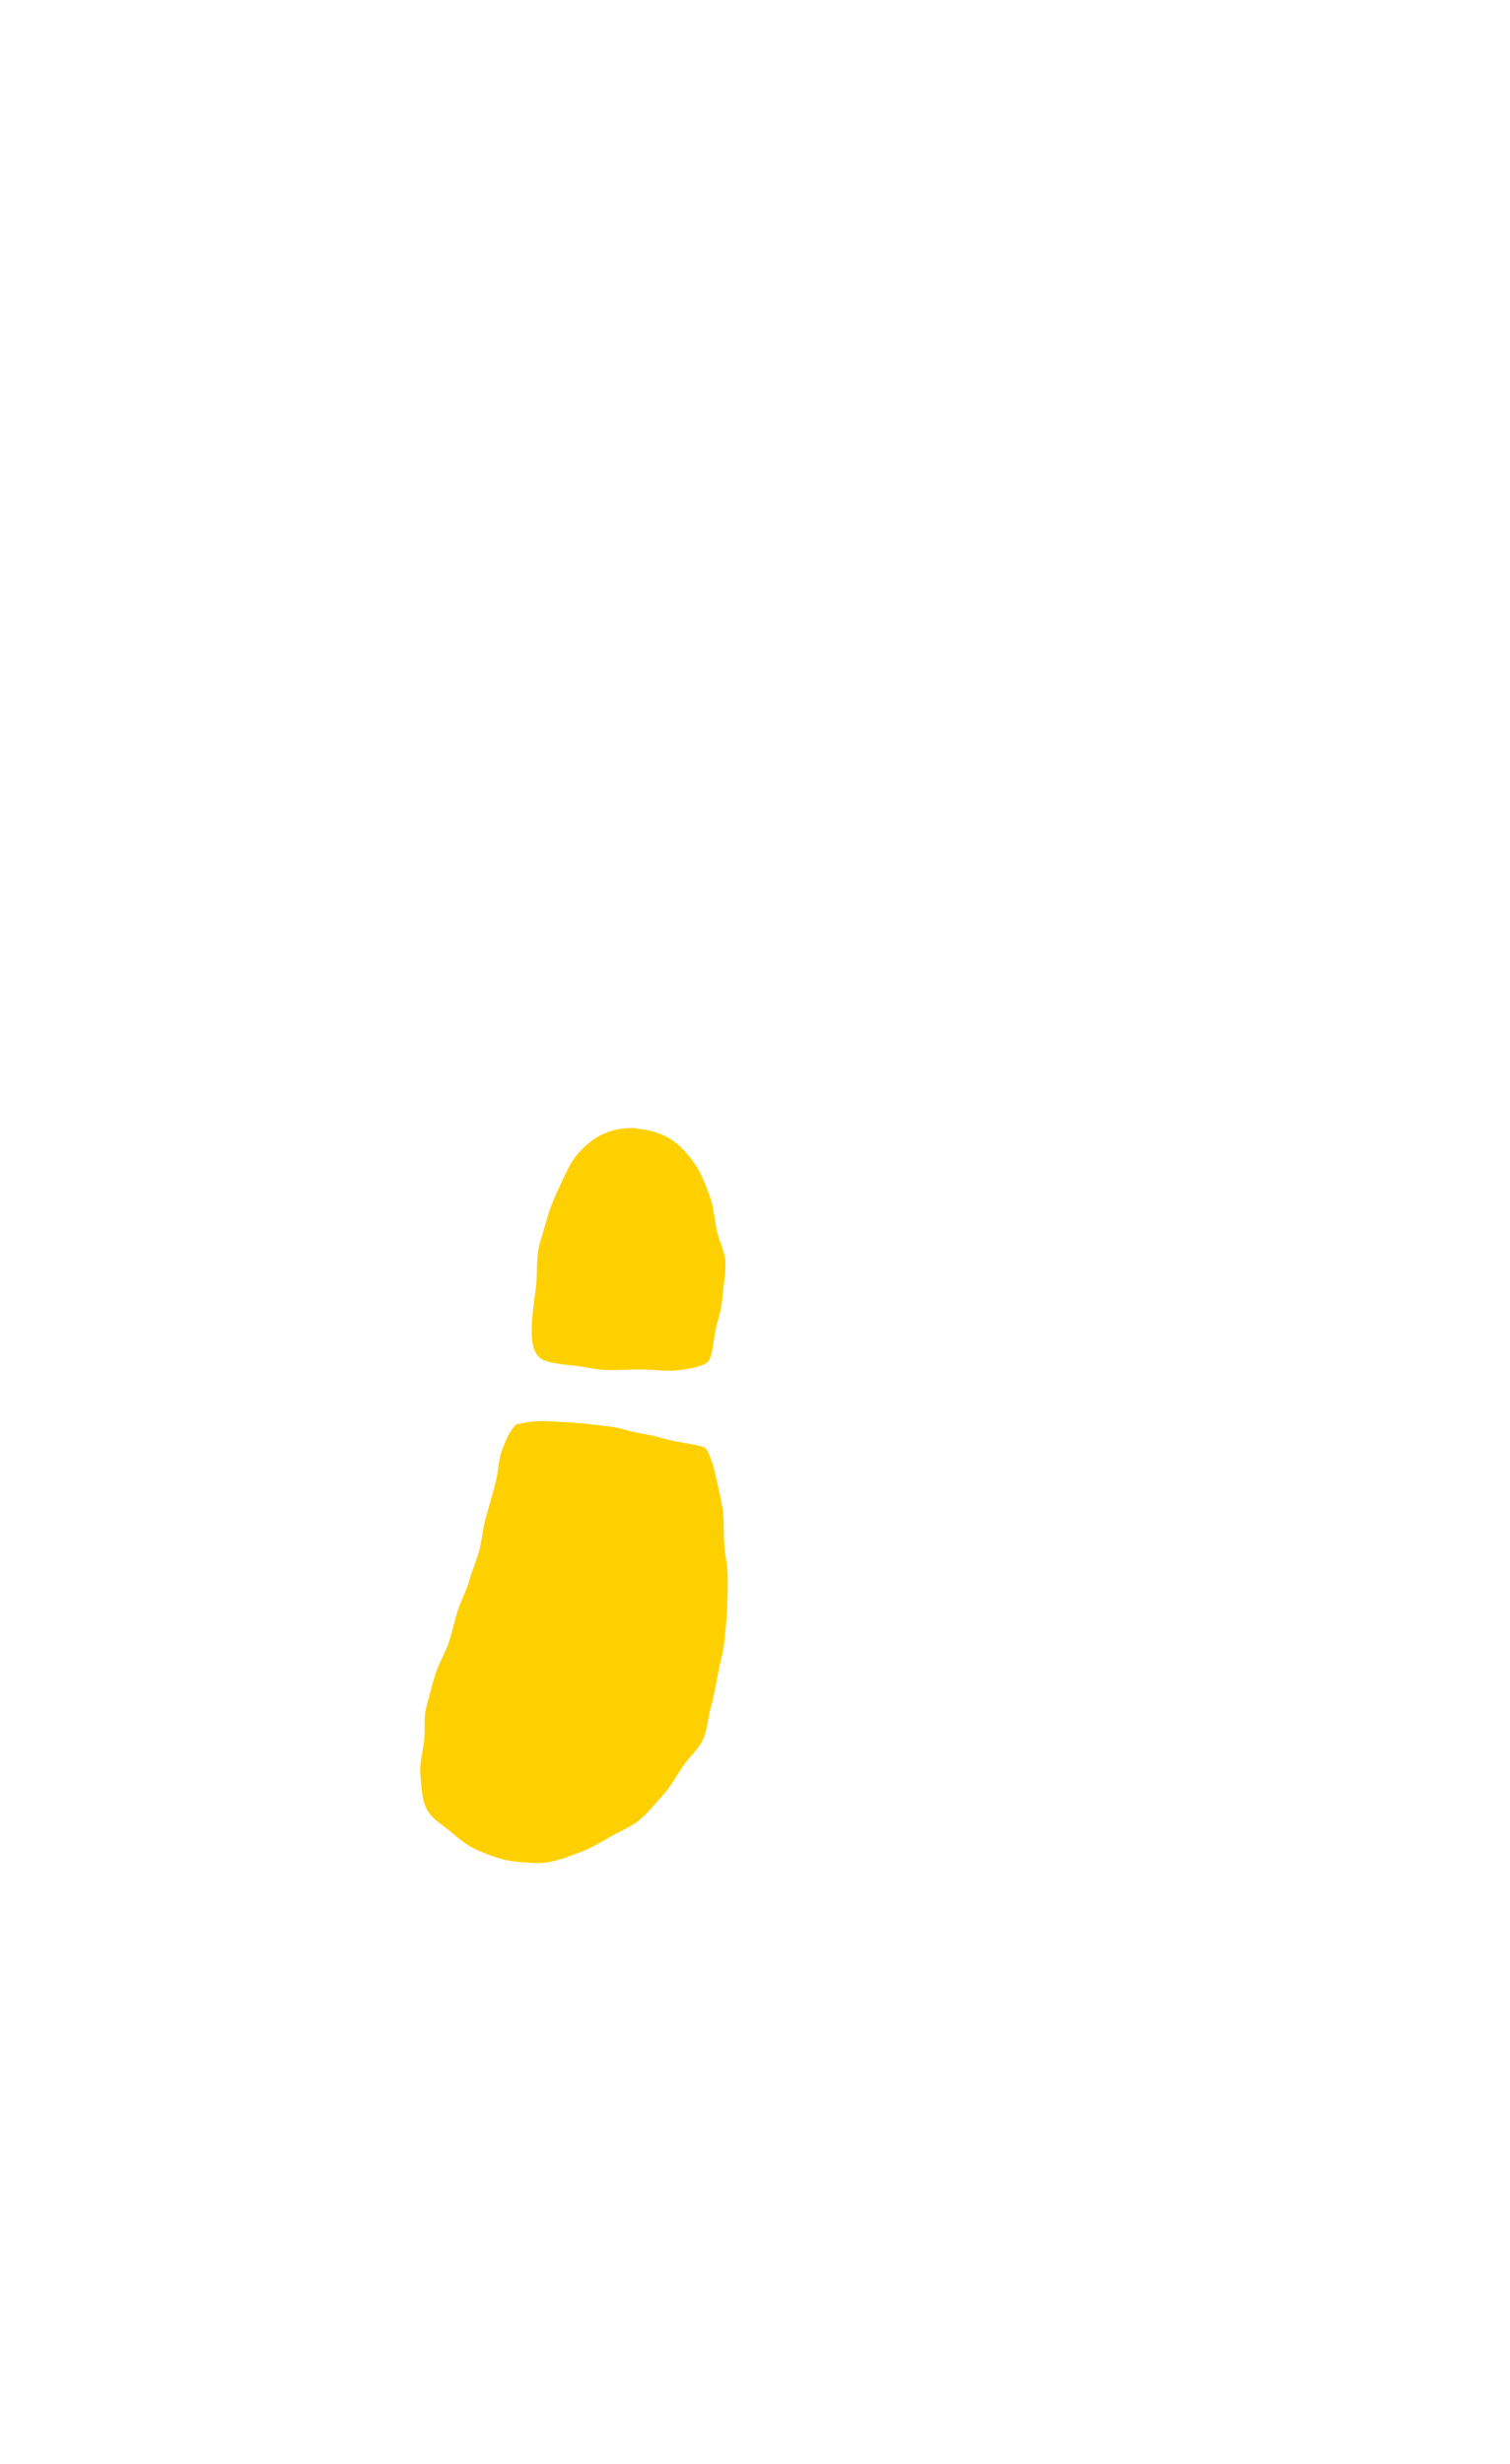 <?xml version="1.0" encoding="UTF-8"?><svg id="_レイヤー_2" xmlns="http://www.w3.org/2000/svg" xmlns:xlink="http://www.w3.org/1999/xlink" viewBox="0 0 53.52 87.31"><defs><style>.cls-1{fill:none;}.cls-2{fill:#ffd000;}.cls-3{clip-path:url(#clippath);}</style><clipPath id="clippath"><rect class="cls-1" width="53.52" height="87.31"/></clipPath></defs><g id="L"><g class="cls-3"><path class="cls-2" d="M21.73,50.56c-.32-.04-.71-.09-1.12-.13-.38-.04-.77-.05-1.12-.07-.53-.03-.95.04-1.1.1,0,0-.02-.02-.03-.02-.17.08-.39.41-.6,1.04-.1.31-.1.73-.23,1.19-.1.35-.21.74-.33,1.17-.09.35-.12.73-.22,1.12-.1.35-.25.7-.36,1.08s-.3.7-.41,1.07-.19.74-.31,1.1c-.1.32-.33.68-.47,1.11-.12.36-.21.77-.32,1.17s-.03.81-.08,1.21-.17.8-.13,1.19.04.84.22,1.2.55.55.88.83c.28.24.57.49.98.66.39.16.77.31,1.16.36.41.05.83.1,1.22.05s.79-.21,1.17-.35.73-.34,1.08-.55.75-.35,1.06-.61.57-.6.84-.89c.28-.31.47-.68.69-1,.24-.36.59-.64.73-.99.15-.35.16-.76.27-1.14s.17-.75.24-1.13.19-.76.23-1.14.08-.78.1-1.16.02-.79.02-1.16c0-.4-.1-.79-.12-1.16-.03-.41,0-.81-.05-1.17-.06-.43-.16-.82-.23-1.14-.12-.62-.3-.99-.37-1.07-.12-.12-.55-.16-1.07-.26-.36-.07-.74-.2-1.11-.26-.46-.07-.87-.22-1.11-.25ZM22.55,39.97c-.38-.02-.75.04-1.06.16-.39.15-.73.43-1.01.75s-.43.71-.61,1.08-.35.77-.46,1.15c-.13.46-.28.88-.33,1.2-.08.48-.03.94-.09,1.35-.07.51-.13.95-.14,1.33-.03.64.08.98.34,1.16.11.08.51.18,1.11.23.36.03.76.15,1.19.16.4.01.81-.02,1.2-.02.43,0,.85.07,1.21.04.6-.05,1.08-.18,1.19-.31.16-.18.17-.61.28-1.16.07-.33.21-.71.24-1.16.02-.36.12-.76.1-1.2-.01-.4-.25-.79-.32-1.2s-.11-.82-.25-1.19c-.15-.4-.29-.79-.52-1.11-.24-.34-.52-.67-.87-.88s-.75-.33-1.19-.36Z"/></g></g></svg>